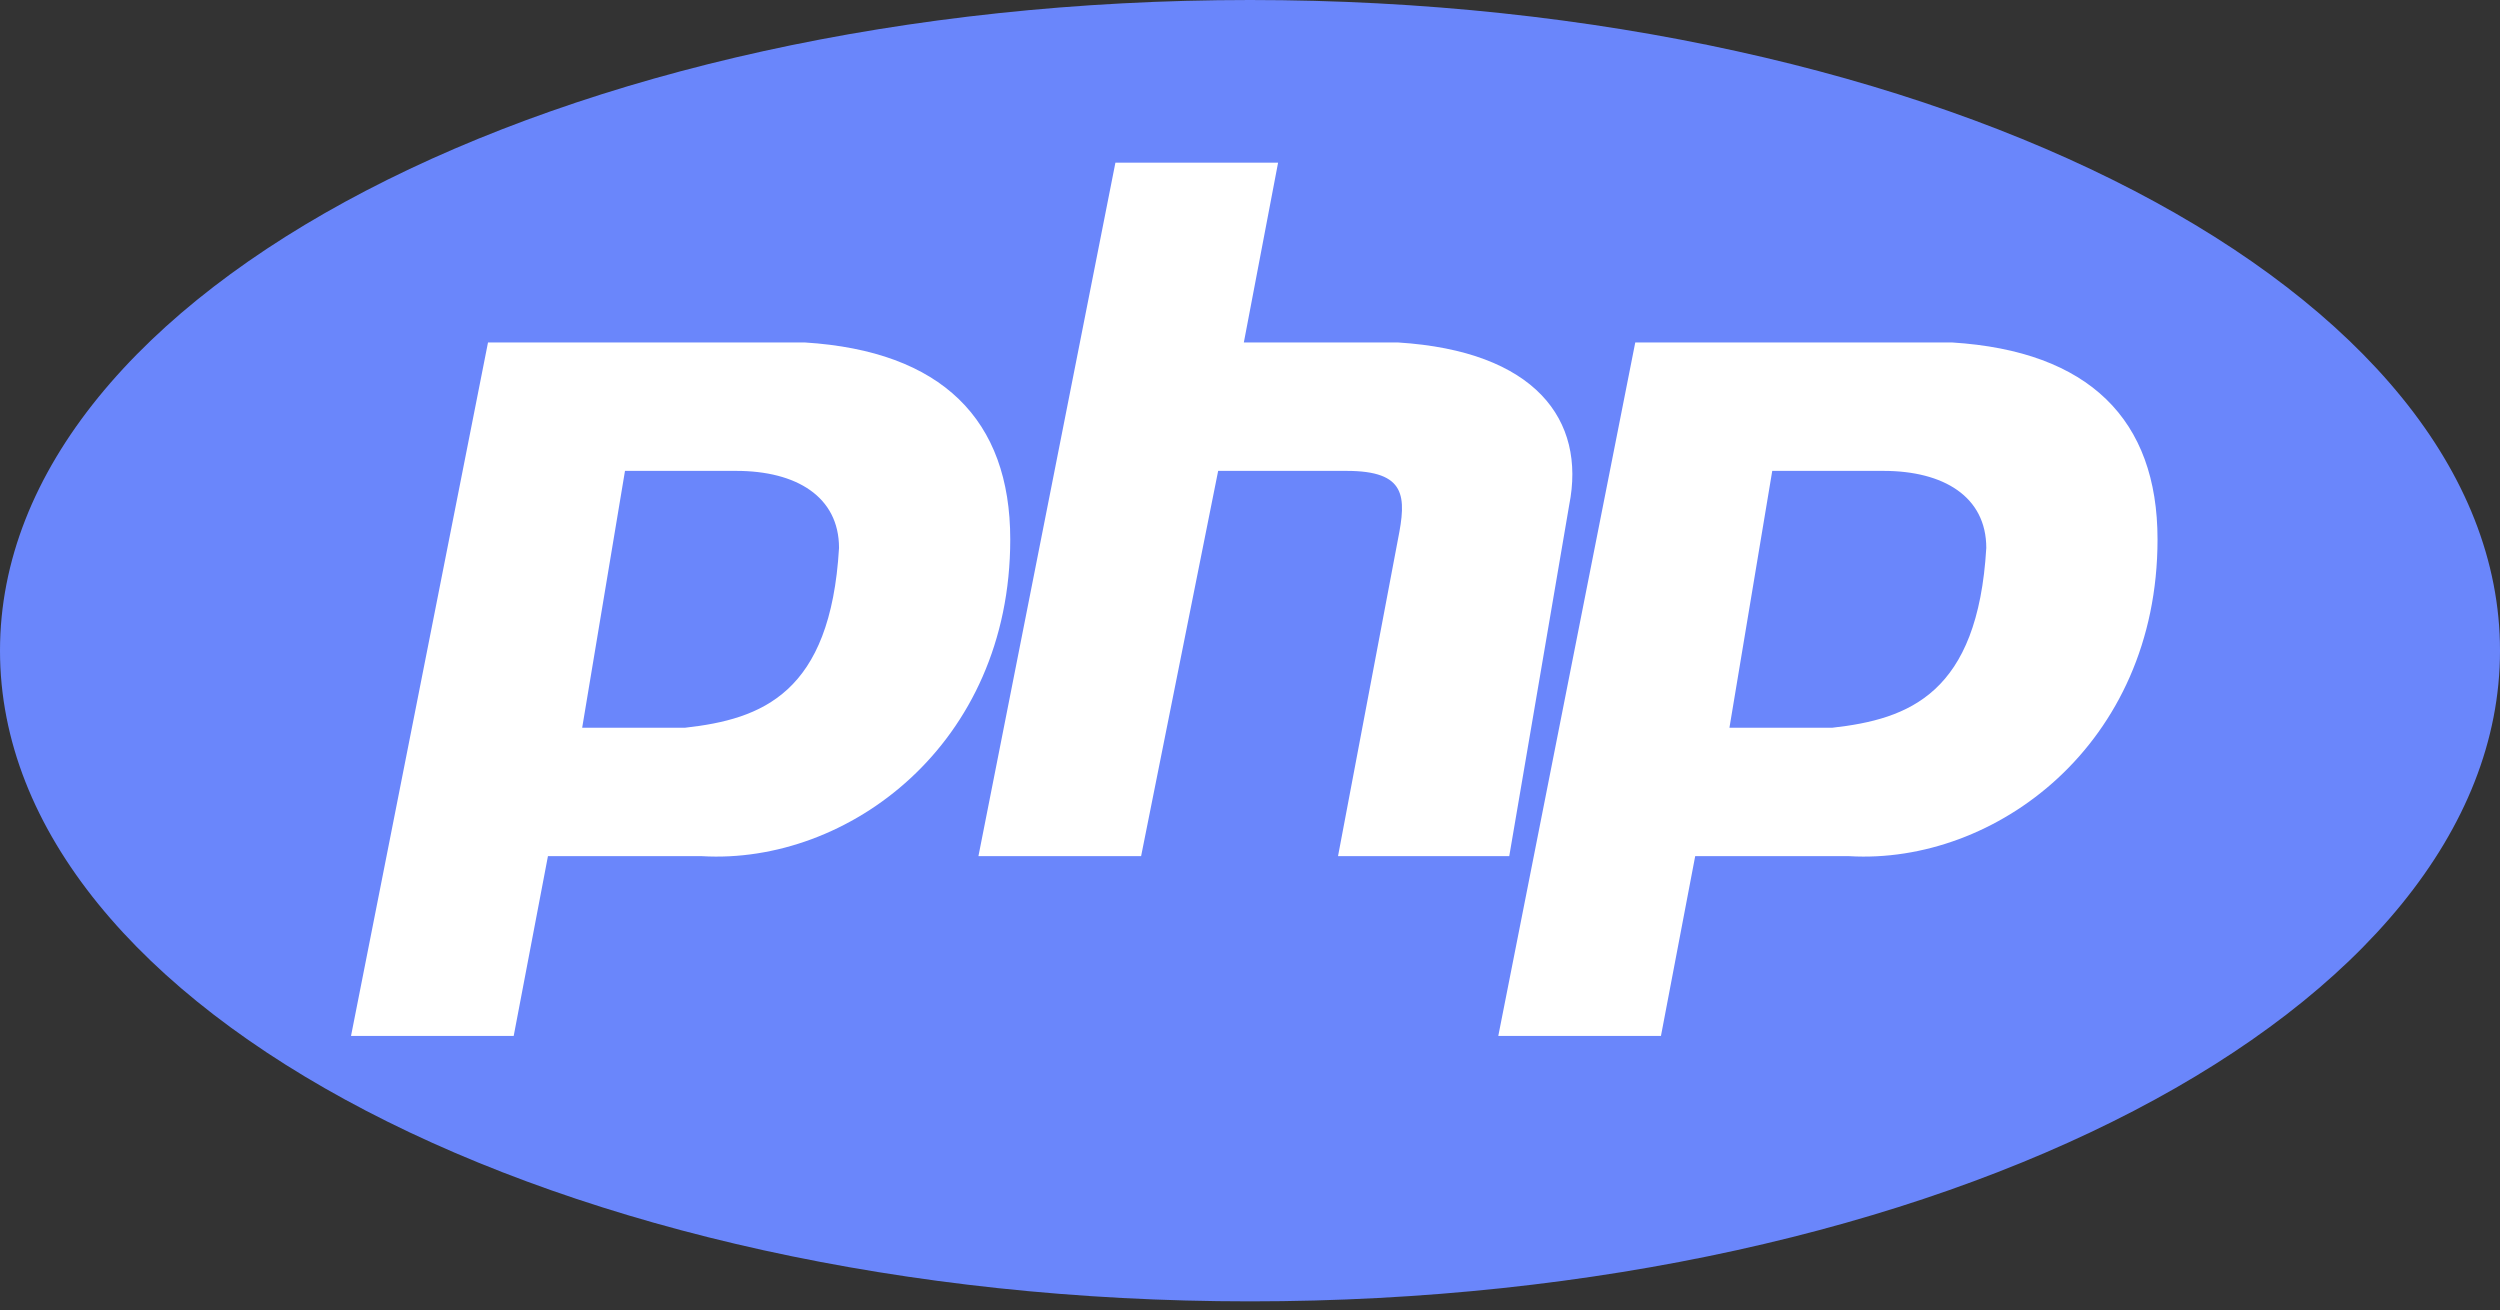 <svg width="1000" height="524" viewBox="0 0 1000 524" fill="none" xmlns="http://www.w3.org/2000/svg">
<rect x="0" y="0" width="1000" height="524" fill="#333333" stroke="none"/>
<path d="M500 520.547C776.142 520.547 1000 404.018 1000 260.273C1000 116.528 776.142 0 500 0C223.858 0 0 116.528 0 260.273C0 404.018 223.858 520.547 500 520.547Z" fill="#6a86fb"/>
<path fill-rule="evenodd" clip-rule="evenodd" d="M140.406 414.383L195.203 136.984H321.91C376.703 140.41 404.102 167.805 404.102 215.754C404.102 297.945 339.035 345.891 280.812 342.465H219.176L205.477 414.383H140.406ZM232.871 291.098L249.996 188.355H294.516C318.488 188.355 335.609 198.629 335.609 219.176C332.188 277.398 304.789 287.672 273.969 291.098H232.871ZM391.371 342.465L446.164 65.07H511.234L497.535 136.984H559.176C613.973 140.41 634.52 167.805 627.672 202.055L603.699 342.465H535.207L559.18 215.754C562.602 198.629 562.602 188.355 538.633 188.355H487.262L456.441 342.465H391.371ZM599.312 414.383L654.105 136.984H780.816C835.613 140.41 863.012 167.805 863.012 215.754C863.012 297.945 797.941 345.891 739.723 342.465H678.078L664.379 414.383H599.312ZM691.773 291.098L708.898 188.355H753.422C777.395 188.355 794.516 198.629 794.516 219.176C791.094 277.398 763.695 287.672 732.875 291.098H691.777H691.773Z" fill="#ffffff"/>
</svg>

